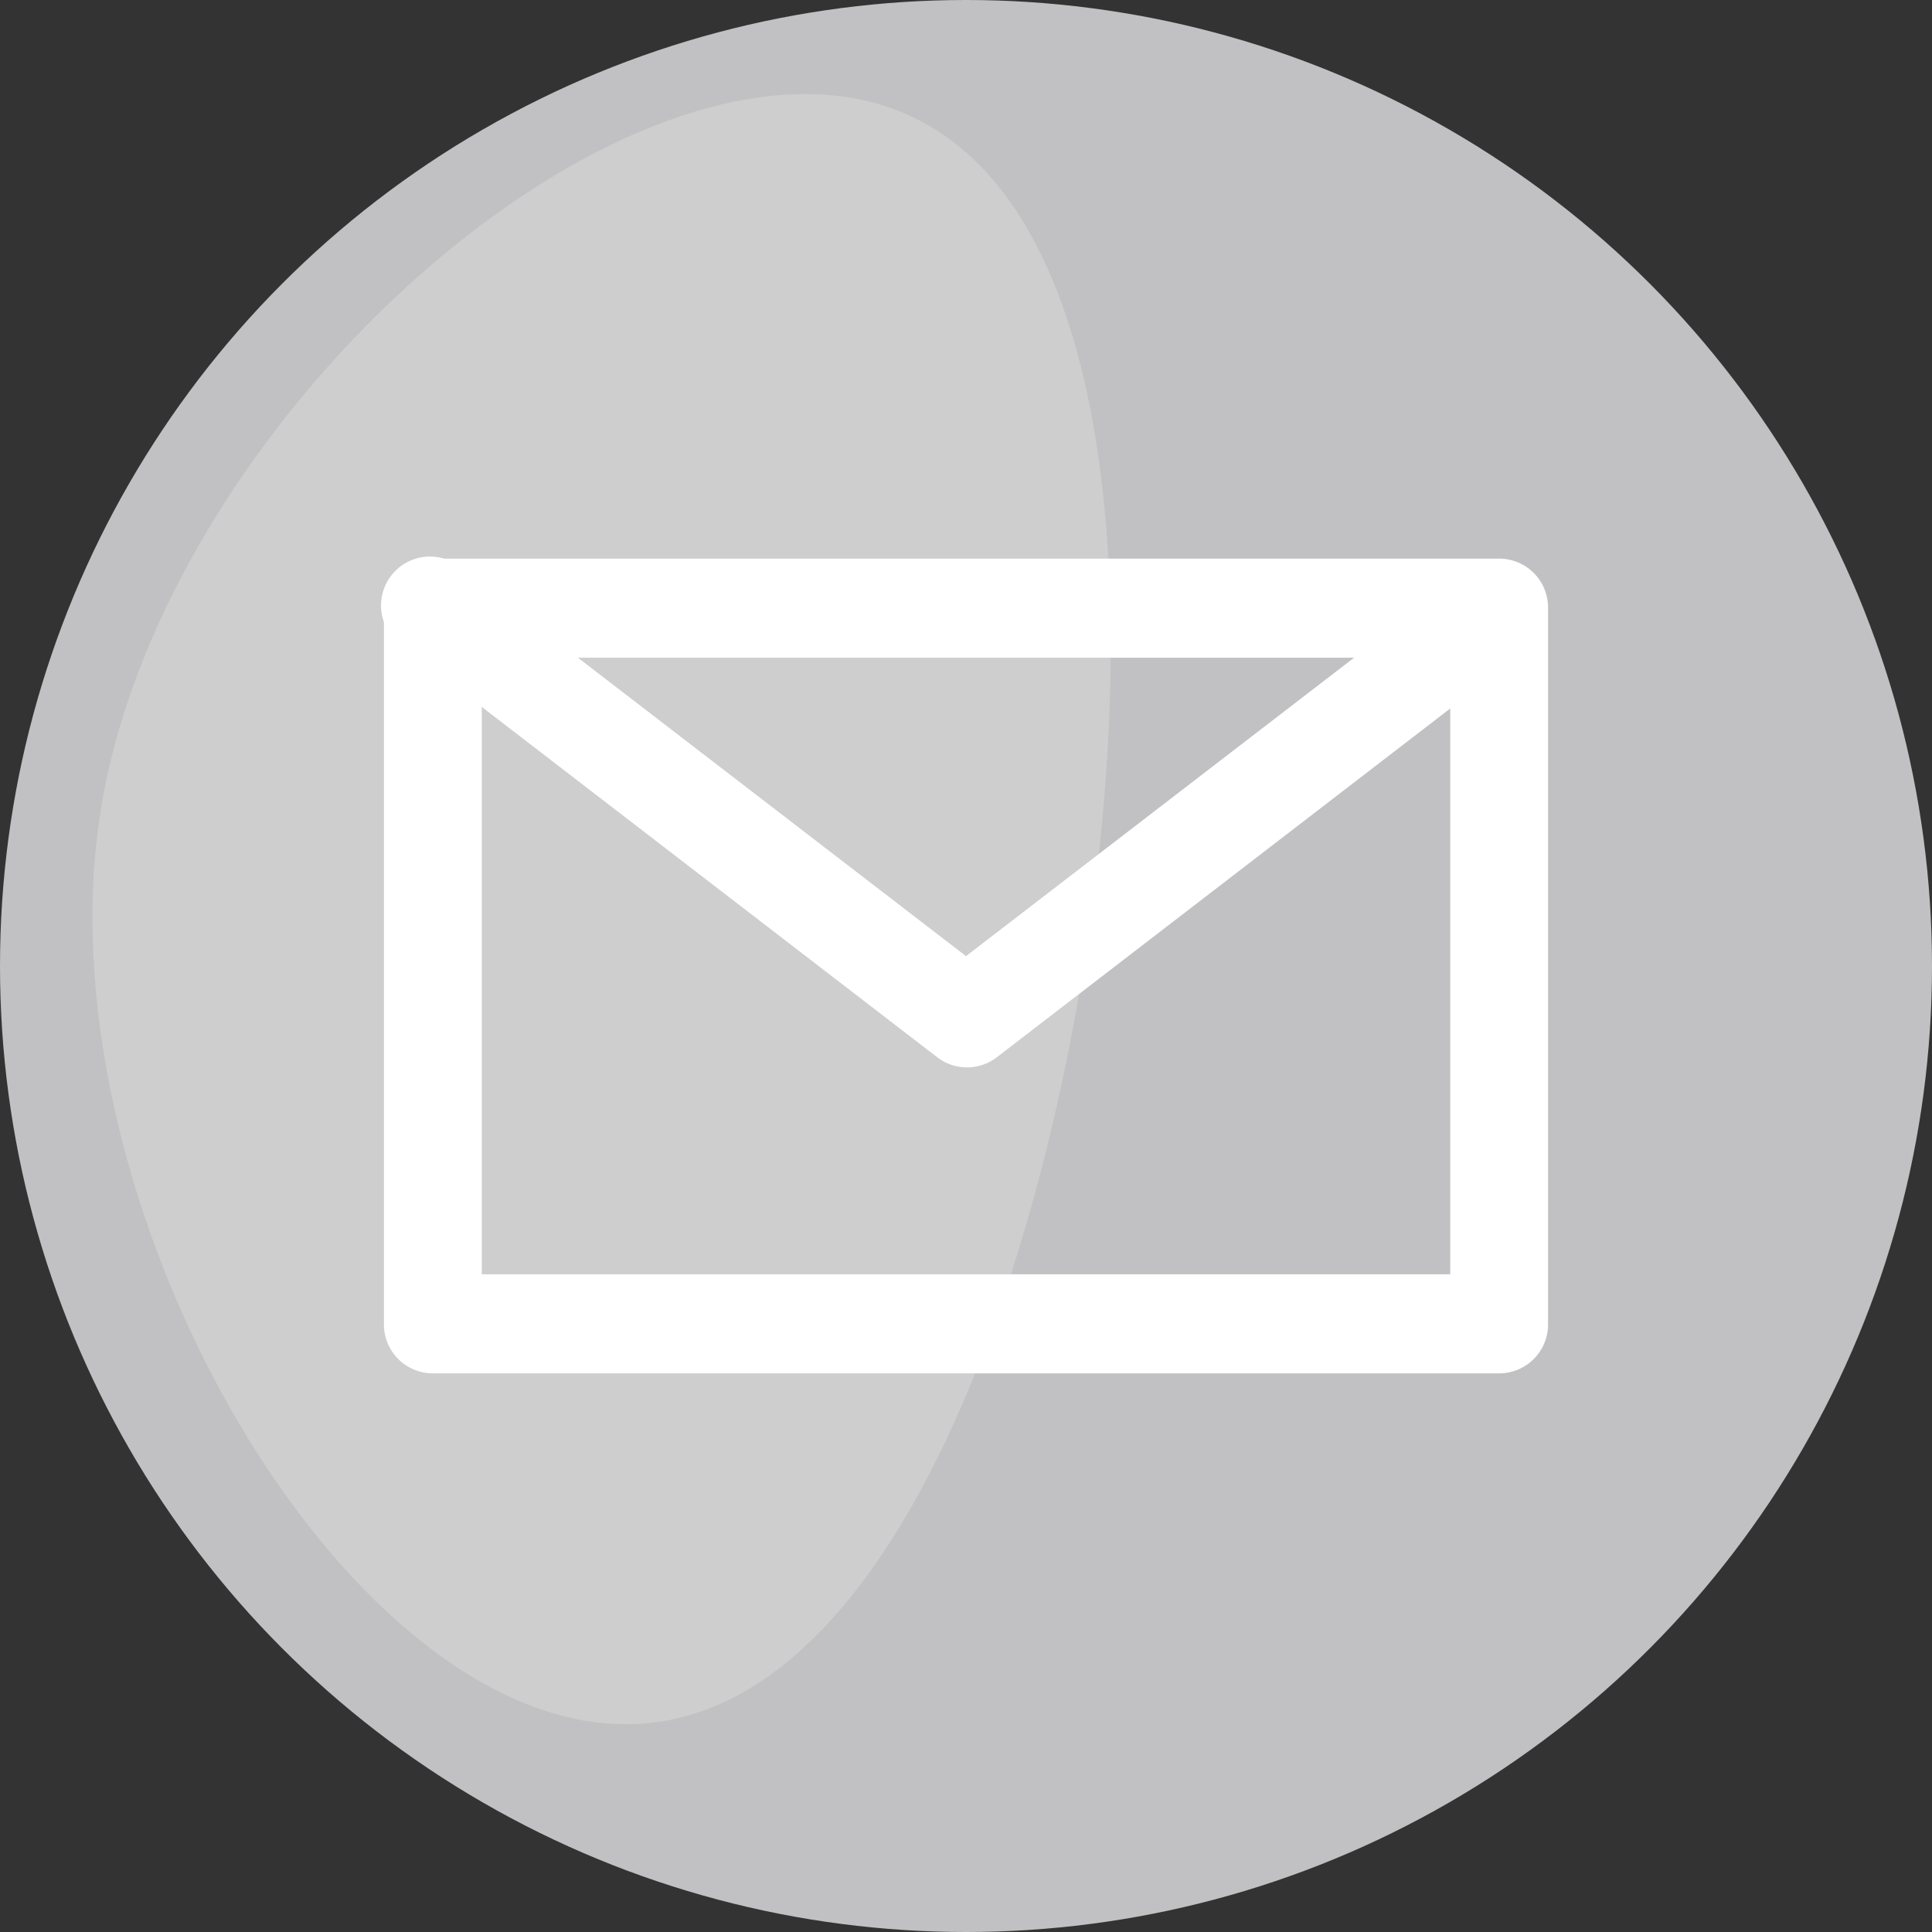 <svg id="Слой_1" data-name="Слой 1" xmlns="http://www.w3.org/2000/svg" xmlns:xlink="http://www.w3.org/1999/xlink" viewBox="0 0 47 47"><rect x="0" y="0" width="47" height="47" fill="#333333" stroke="none"/><defs><style>.cls-1{fill:url(#Безымянный_градиент);}.cls-2{fill:#c1c1c3;}.cls-3{fill:#d1d1d1;opacity:0.8;isolation:isolate;}.cls-4{fill:#fff;}</style><radialGradient id="Безымянный_градиент" cx="294.14" cy="615.96" r="36.45" gradientTransform="matrix(0.13, -0.78, -0.78, -0.13, 445.59, 328.32)" gradientUnits="userSpaceOnUse"><stop offset="0" stop-color="#fff"/><stop offset="1" stop-color="gray"/></radialGradient></defs><title>icon-mail</title><g id="mask-2"><path class="cls-1" d="M20.65,2.37c6.6,1.06,7.17,12.12,5.71,21.17S20.92,42.93,14.29,41.87,1,28.77,2.45,19.71,14,1.32,20.65,2.37Z" transform="translate(0)"/></g><circle class="cls-2" cx="23.5" cy="23.5" r="23.5"/><path class="cls-3" d="M20.65,2.37c6.6,1.06,7.17,12.12,5.71,21.17S20.92,42.93,14.29,41.87,1,28.77,2.45,19.71,14,1.32,20.65,2.37Z" transform="translate(0)"/><path class="cls-4" d="M36.47,32.22V31H11.72V16H35.28V32.22h1.19v0h1.19V14.78a1.19,1.19,0,0,0-1.19-1.19H10.53a1.19,1.19,0,0,0-1.19,1.19V32.22a1.19,1.19,0,0,0,1.19,1.19H36.47a1.19,1.19,0,0,0,1.19-1.19Z" transform="translate(0)"/><path class="cls-4" d="M35.75,13.84,23.5,23.26,11.25,13.84A1.19,1.19,0,1,0,9.8,15.72l13,10a1.19,1.19,0,0,0,1.45,0l13-10a1.19,1.19,0,0,0-1.45-1.88Z" transform="translate(0)"/></svg>